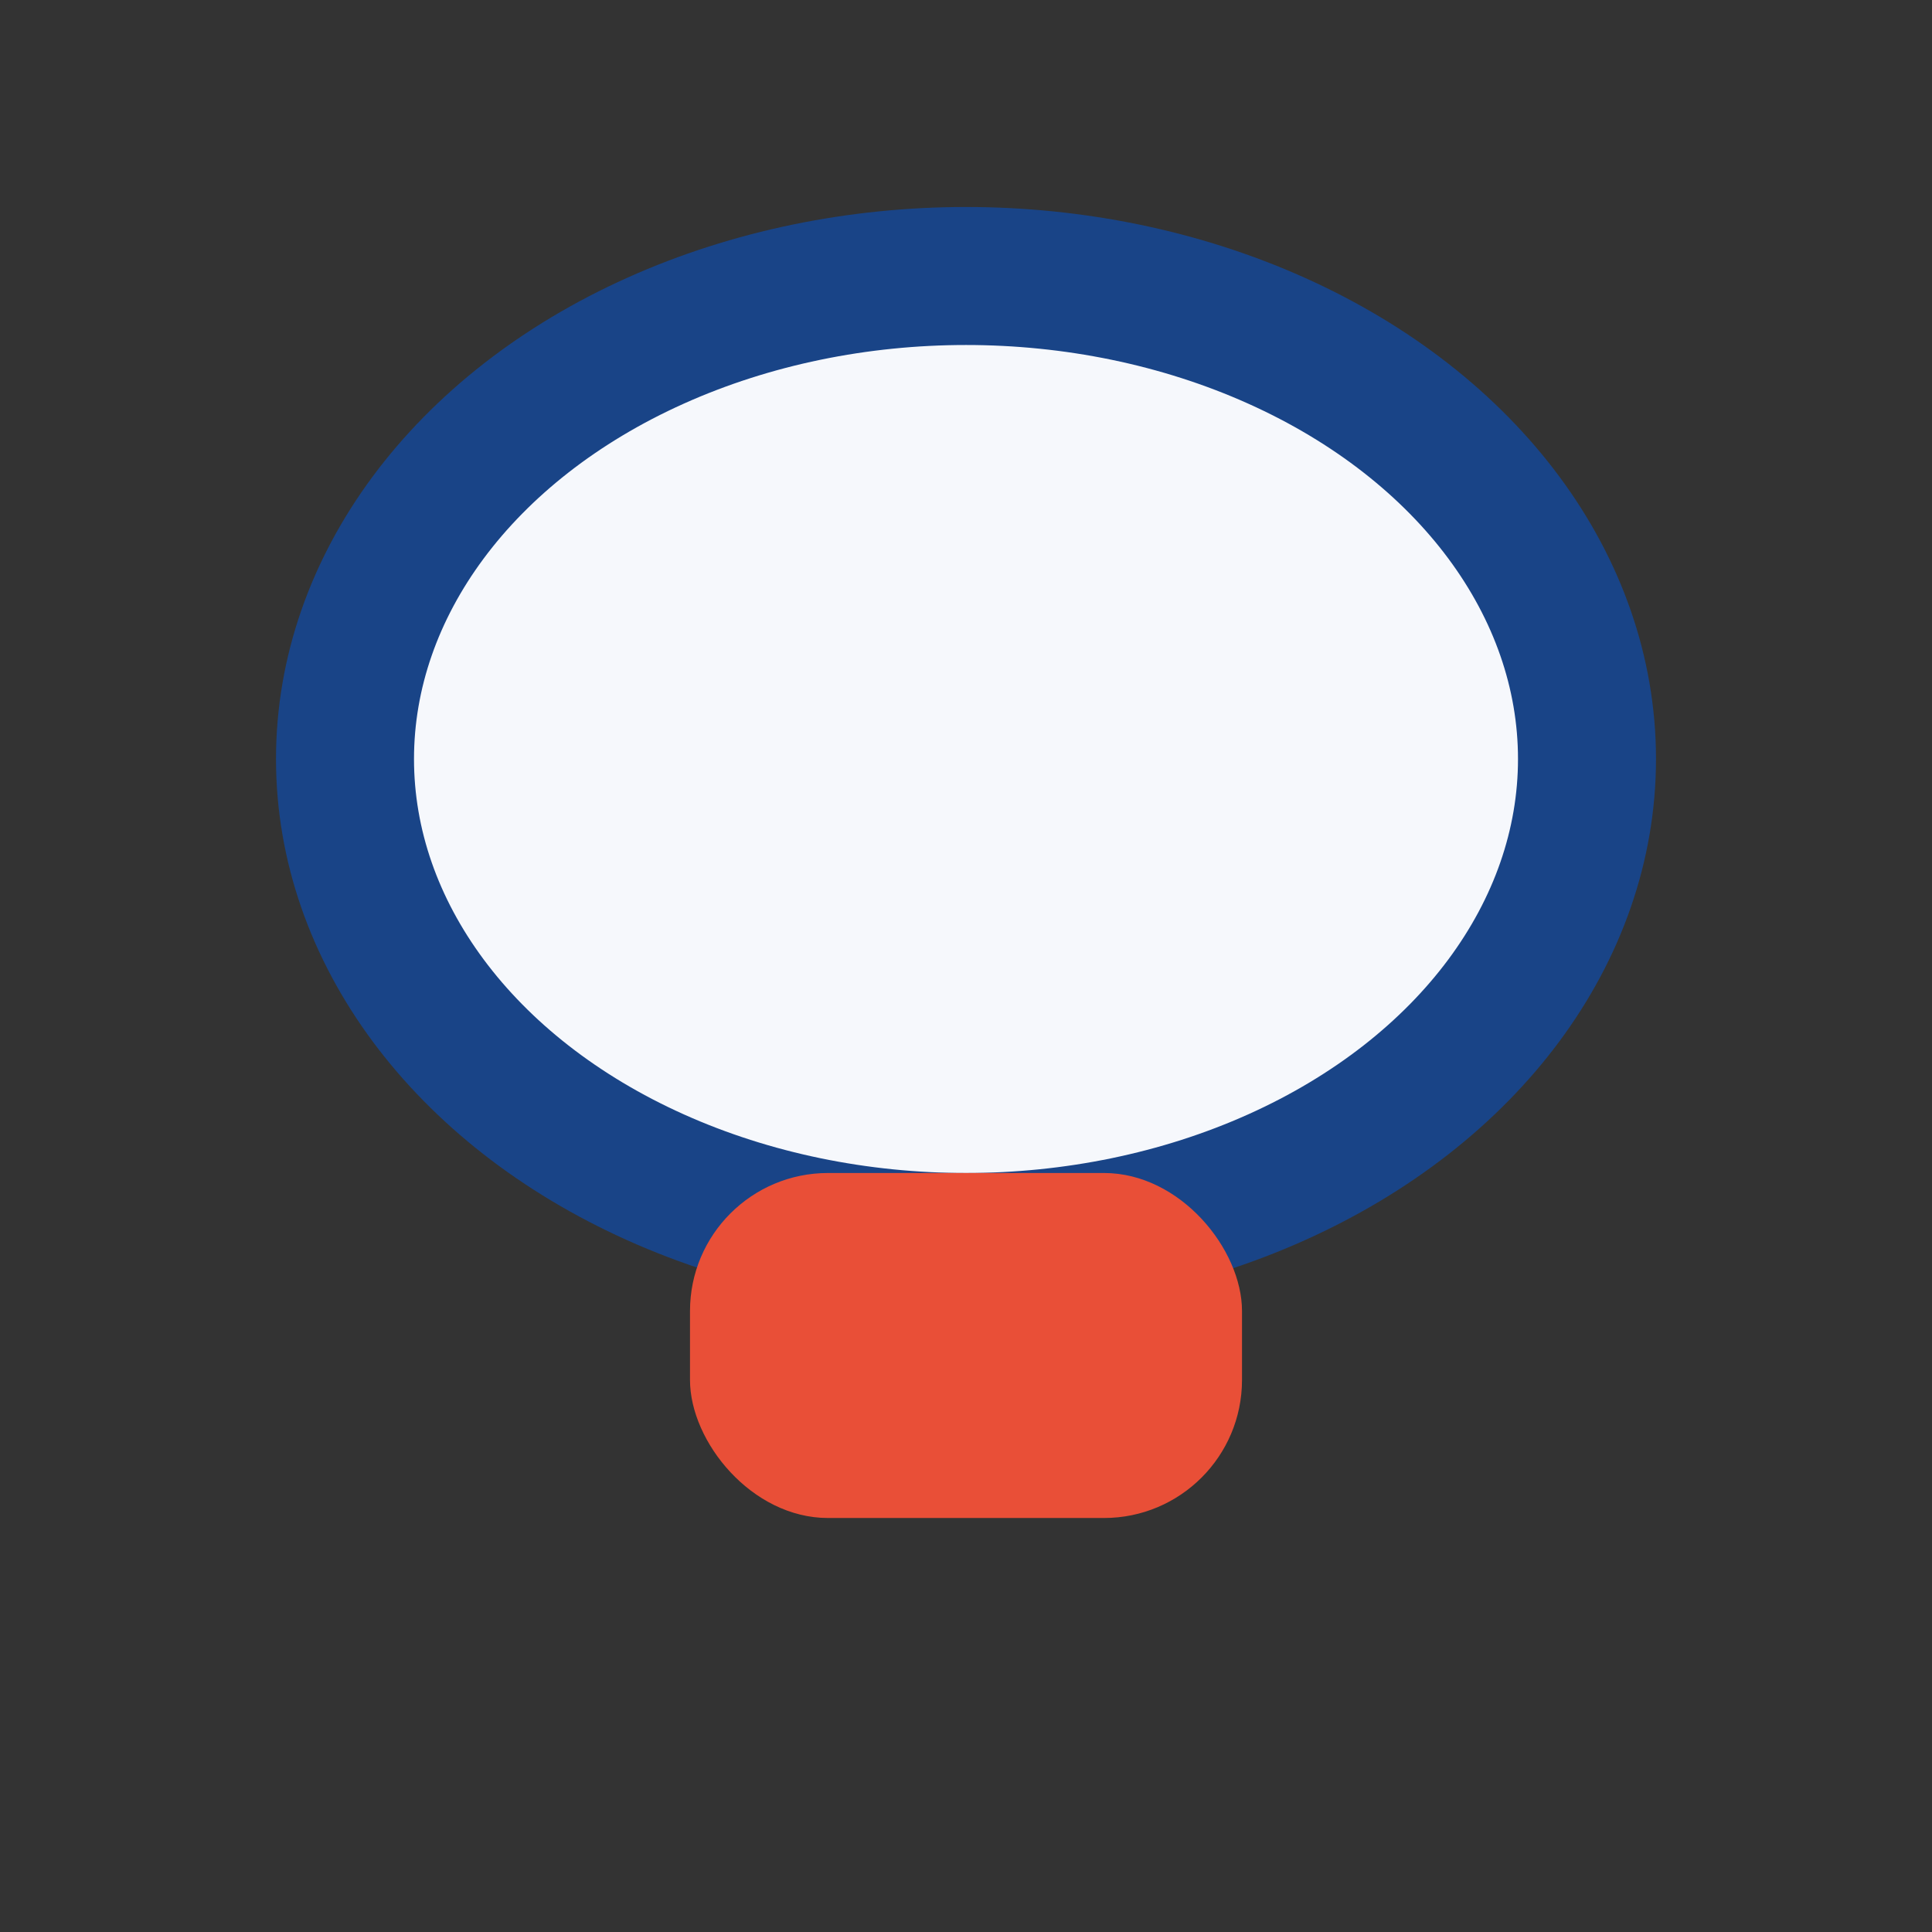 <?xml version="1.0" encoding="UTF-8"?>
<svg xmlns="http://www.w3.org/2000/svg" width="28" height="28" viewBox="0 0 28 28"><rect x="0" y="0" width="28" height="28" fill="#333333" stroke="none"/><ellipse cx="14" cy="11" rx="9" ry="7" fill="#F6F8FC" stroke="#194487" stroke-width="2"/><rect x="10" y="17" width="8" height="5" rx="2" fill="#E94F37"/></svg>